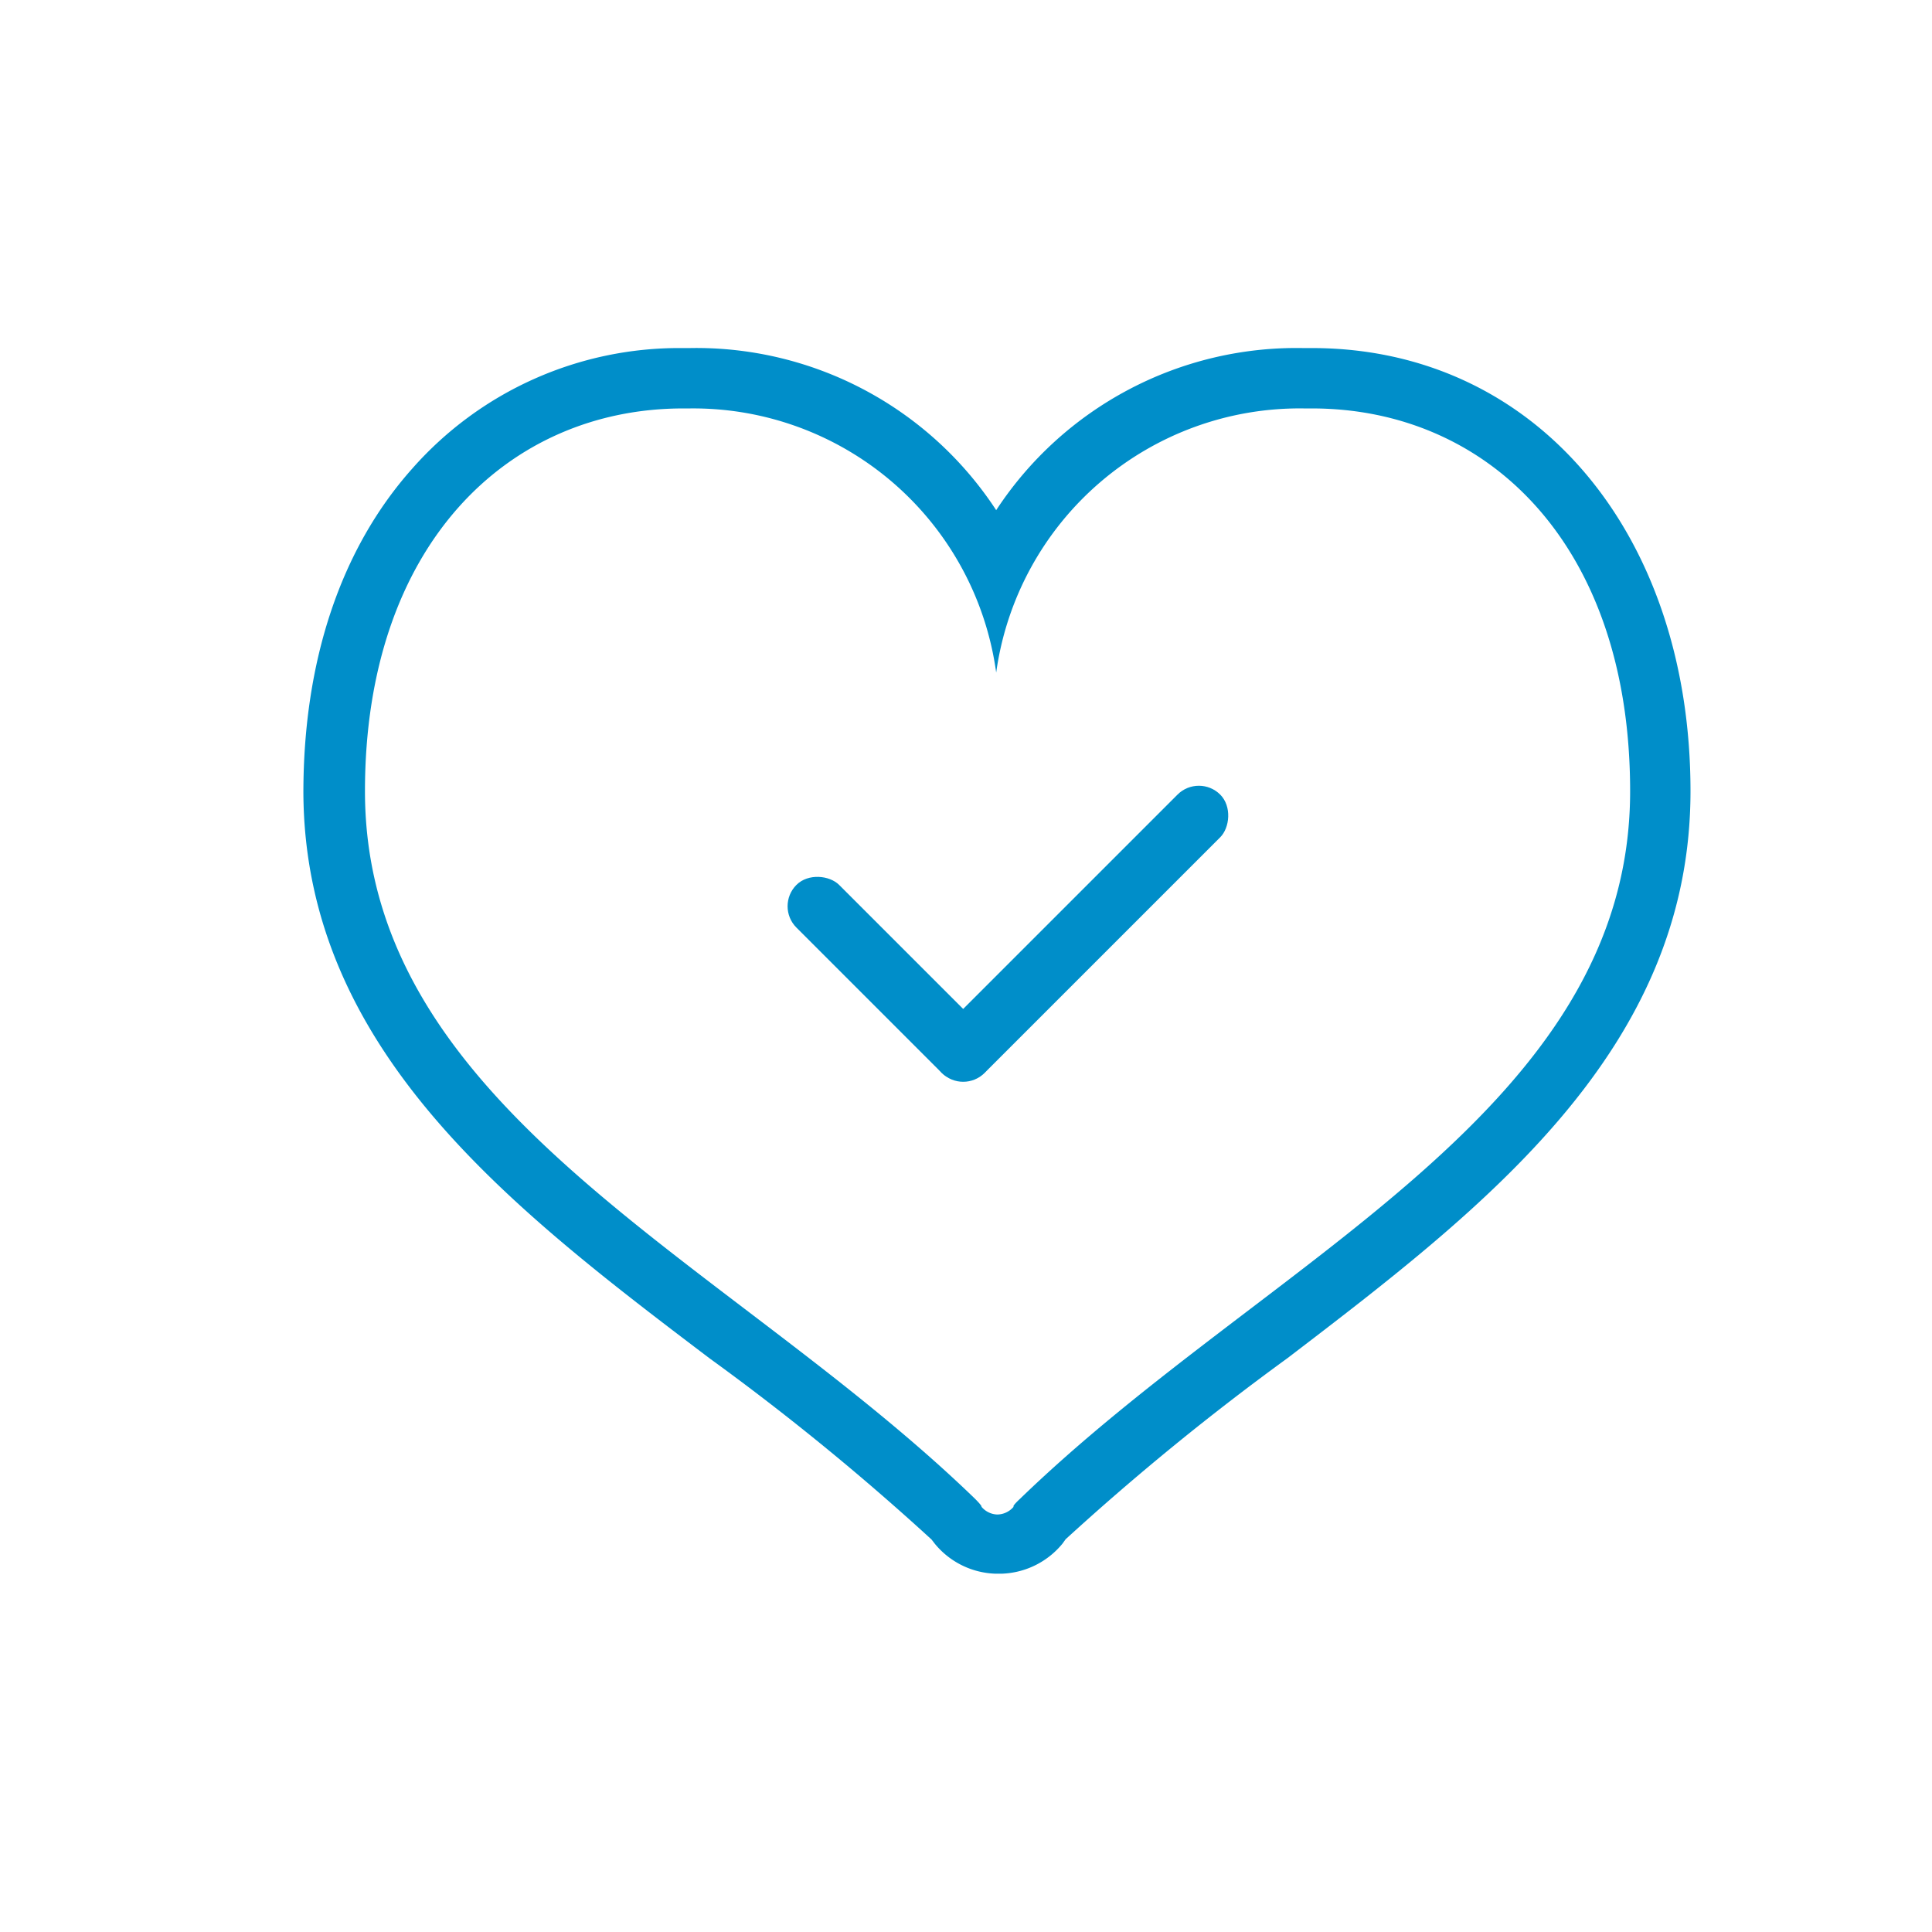 <svg id="レイヤー_1" data-name="レイヤー 1" xmlns="http://www.w3.org/2000/svg" width="64" height="64" viewBox="0 0 64 64">
  <rect width="64" height="64" fill="none"/>
  <rect x="28.5" y="28.02" width="2" height="8.8" rx="1" transform="translate(-14.29 30.36) rotate(-45)" fill="#008ec9"/>
  <g>
    <path d="M43.46,13.53C49.25,13.53,54,18,54,26.21c0,10.6-12,15.5-20.2,23.43-.28.26-.23.27-.22.27h0a.72.72,0,0,1-.54.26h0a.71.71,0,0,1-.53-.26h0s.05,0-.22-.27c-8.2-7.93-20.2-12.83-20.2-23.43,0-8.17,4.75-12.68,10.54-12.68h.21A10.13,10.13,0,0,1,33,22.28a10.15,10.15,0,0,1,10.21-8.75h.21m0-2h-.25A11.89,11.89,0,0,0,33,16.9a11.87,11.87,0,0,0-10.16-5.37h-.25a11.78,11.78,0,0,0-8.94,4c-2.36,2.65-3.6,6.36-3.6,10.73C10.09,34.78,16.91,40,23.51,45a82.92,82.92,0,0,1,7.35,6l.1.13a2.71,2.71,0,0,0,2,1h.24a2.72,2.72,0,0,0,2-1l.1-.14a84.61,84.61,0,0,1,7.35-6C49.18,40,56,34.78,56,26.21S50.84,11.53,43.46,11.53Z" fill="#008ec9"/>
    <rect x="34.81" y="24.41" width="2" height="13.04" rx="1" transform="translate(32.36 -16.26) rotate(45)" fill="#008ec9"/>
  </g>
</svg>
